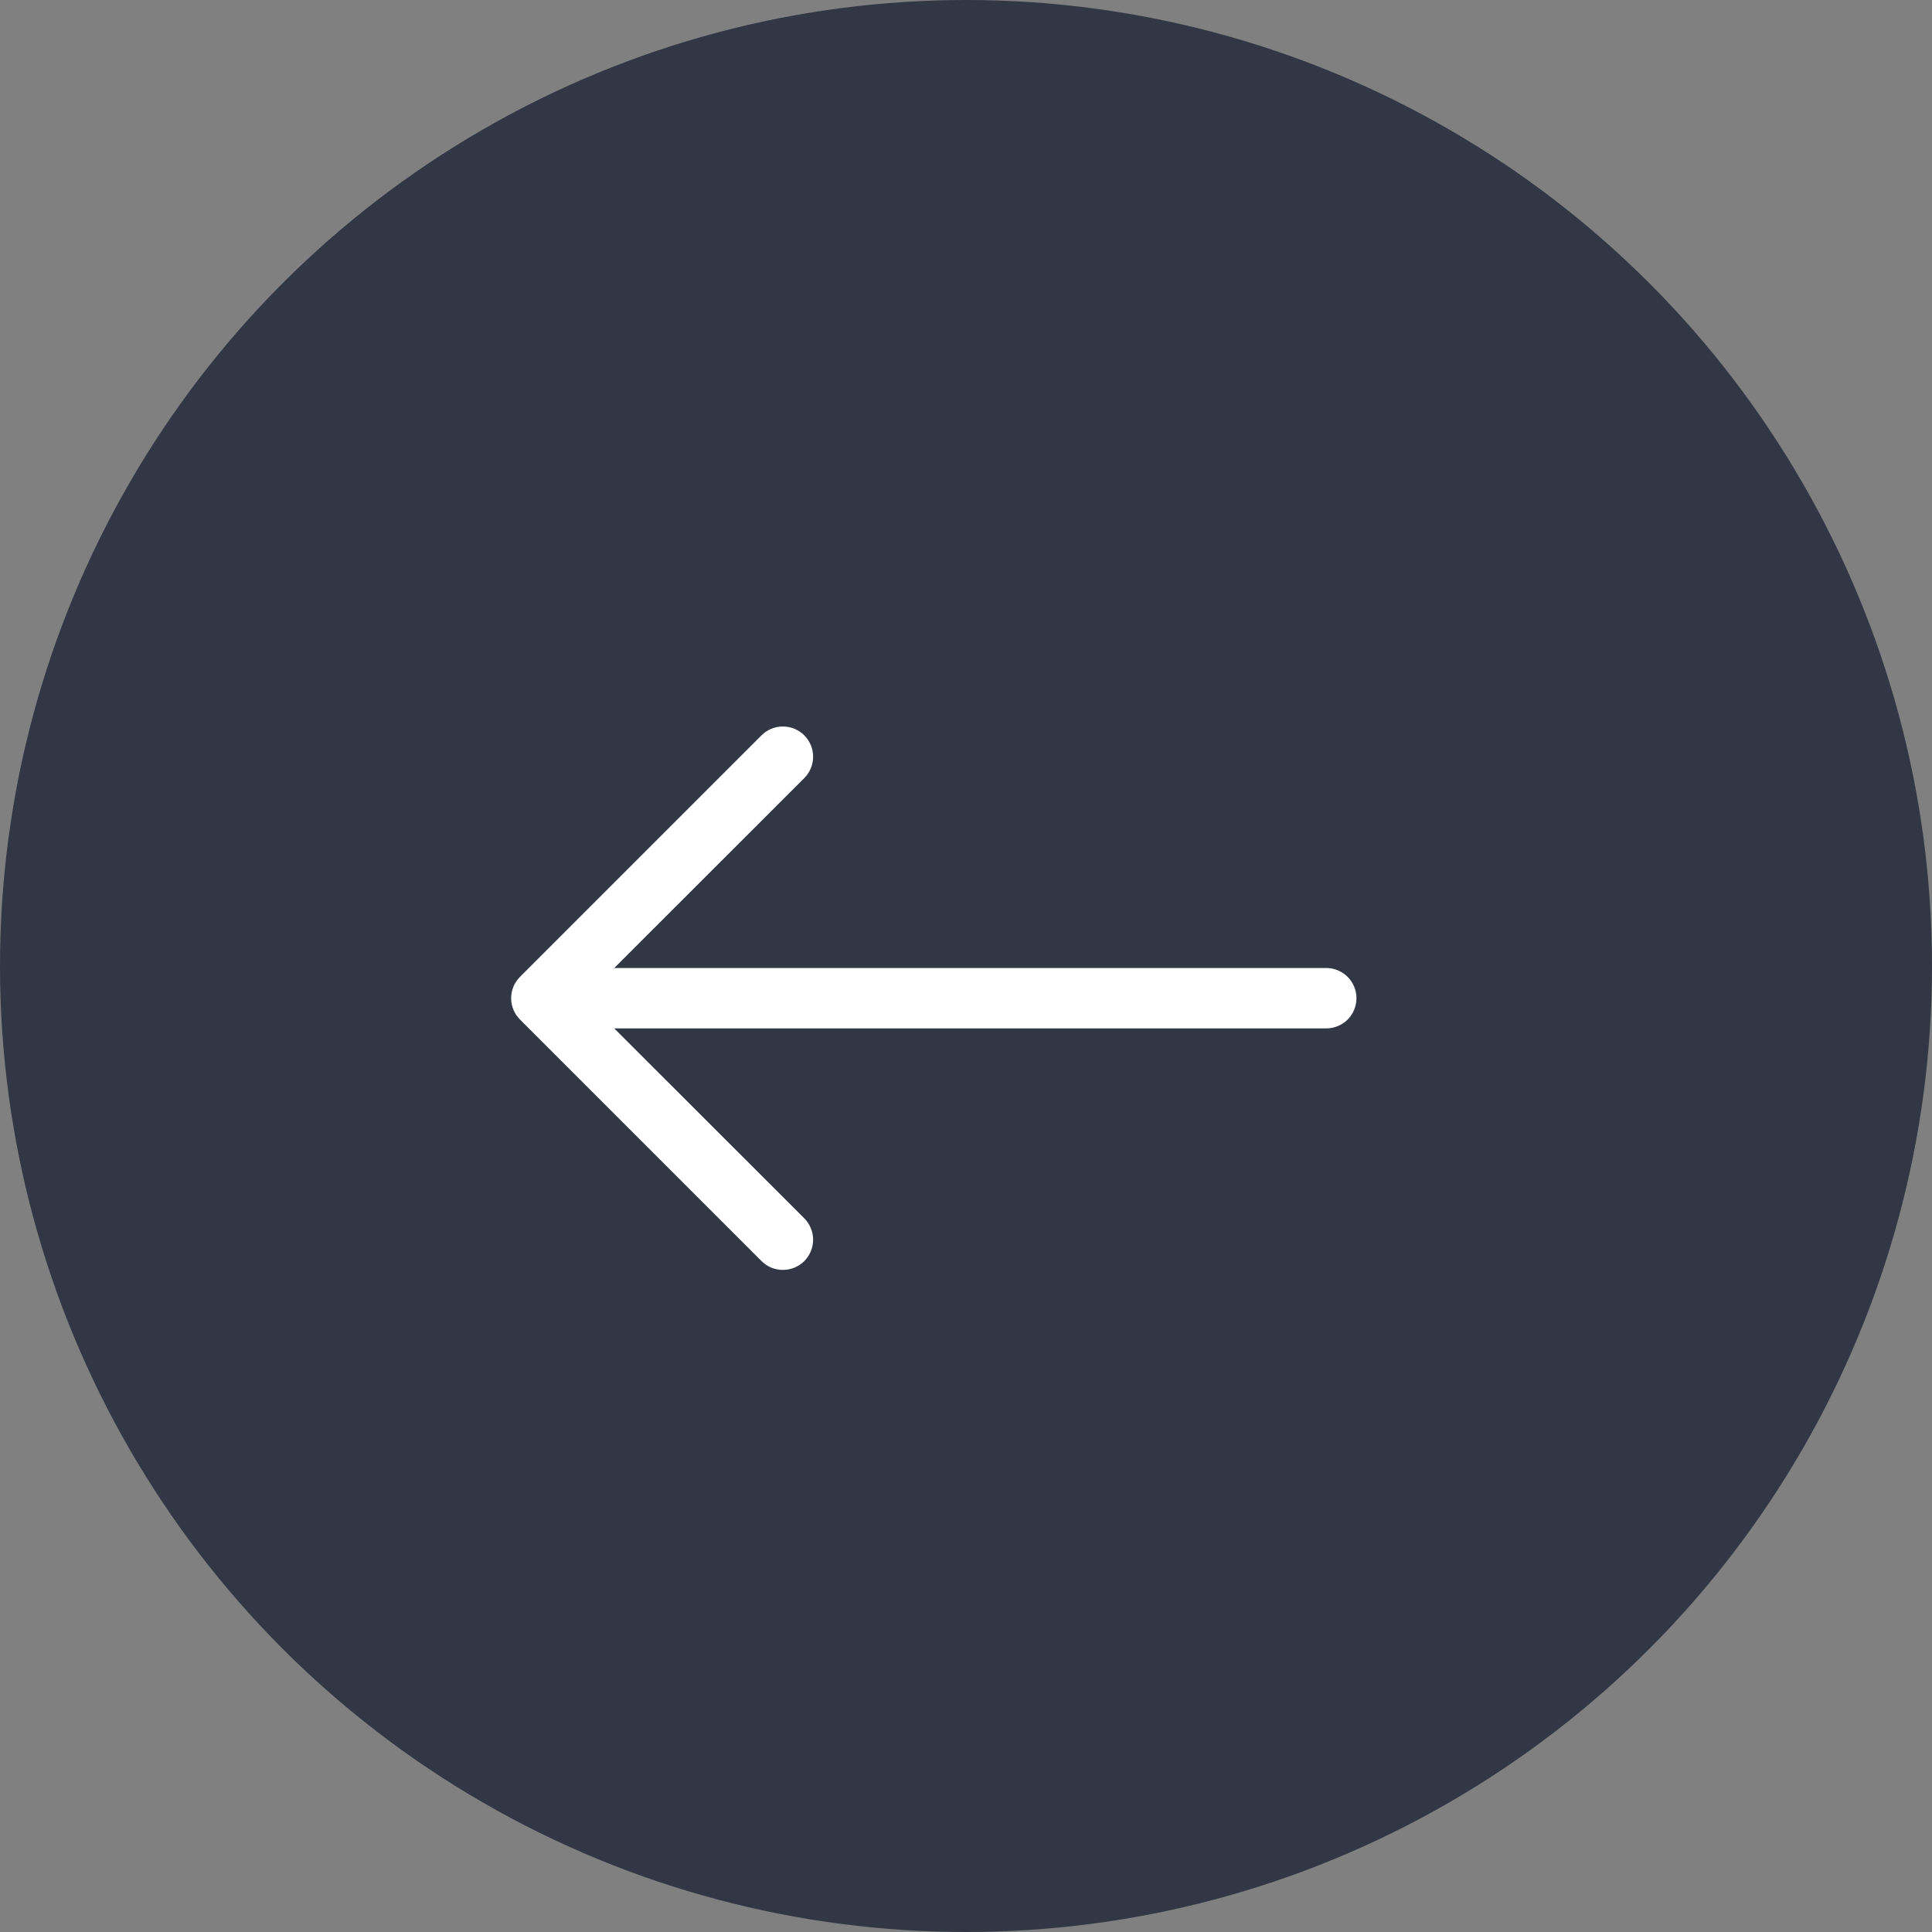 <?xml version="1.0" encoding="UTF-8"?> <svg xmlns="http://www.w3.org/2000/svg" width="30" height="30" viewBox="0 0 30 30" fill="none"><rect x="0" y="0" width="30" height="30" fill="#808080" stroke="none"/> <g clip-path="url(#clip0_186_21)"> <circle cx="15" cy="15" r="15" fill="#313745"></circle> <path fill-rule="evenodd" clip-rule="evenodd" d="M21.063 15.5C21.063 15.376 21.014 15.257 20.926 15.169C20.838 15.081 20.718 15.031 20.594 15.031L9.538 15.031L12.489 12.082C12.532 12.038 12.567 11.987 12.59 11.93C12.614 11.873 12.626 11.812 12.626 11.75C12.626 11.688 12.614 11.627 12.59 11.57C12.567 11.514 12.532 11.462 12.489 11.418C12.445 11.375 12.393 11.34 12.336 11.316C12.279 11.293 12.218 11.281 12.157 11.281C12.095 11.281 12.034 11.293 11.977 11.316C11.92 11.34 11.868 11.375 11.825 11.418L8.075 15.168C8.031 15.212 7.996 15.264 7.973 15.32C7.949 15.377 7.937 15.438 7.937 15.5C7.937 15.562 7.949 15.623 7.973 15.68C7.996 15.737 8.031 15.788 8.075 15.832L11.825 19.582C11.868 19.626 11.92 19.66 11.977 19.684C12.034 19.707 12.095 19.719 12.157 19.719C12.218 19.719 12.279 19.707 12.336 19.684C12.393 19.66 12.445 19.626 12.489 19.582C12.532 19.538 12.567 19.487 12.59 19.43C12.614 19.373 12.626 19.312 12.626 19.25C12.626 19.189 12.614 19.127 12.59 19.07C12.567 19.014 12.532 18.962 12.489 18.918L9.538 15.969L20.594 15.969C20.718 15.969 20.838 15.919 20.926 15.832C21.014 15.744 21.063 15.624 21.063 15.5Z" fill="white"></path> </g> <defs> <clipPath id="clip0_186_21"> <rect width="30" height="30" fill="white"></rect> </clipPath> </defs> </svg> 